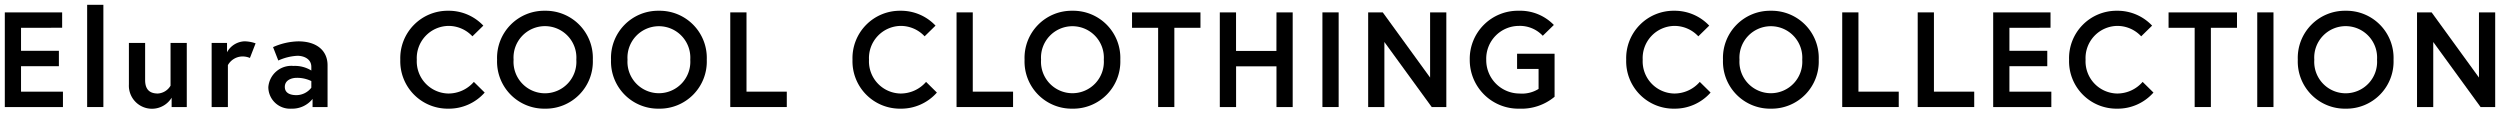 <svg xmlns="http://www.w3.org/2000/svg" width="260" height="11.801" viewBox="0 0 260 11.801">
  <g id="background__h1__sub.svg" transform="translate(-218.5 -597.5)">
    <path id="パス_5197" data-name="パス 5197" d="M5.85,1.687V5.625h-1.6V1.687H1.6v4.36H0V0H9.844V5.963h-1.6V1.687Z" transform="translate(219 608.632) rotate(-90)" stroke="rgba(0,0,0,0)" stroke-miterlimit="10" stroke-width="1"/>
    <path id="パス_5198" data-name="パス 5198" d="M10.632,0V1.687H0V0Z" transform="translate(227.564 608.632) rotate(-90)" stroke="rgba(0,0,0,0)" stroke-miterlimit="10" stroke-width="1"/>
    <path id="パス_5199" data-name="パス 5199" d="M2.518,0H6.835V1.687H2.982c-.984,0-1.407.464-1.407,1.322a1.641,1.641,0,0,0,.816,1.322H6.835V6.019H.169V4.444h.97A2.4,2.4,0,0,1,2.518,0Z" transform="translate(231.906 608.801) rotate(-90)" stroke="rgba(0,0,0,0)" stroke-miterlimit="10" stroke-width="1"/>
    <path id="パス_5200" data-name="パス 5200" d="M6.624,4.571,5.105,3.98a1.939,1.939,0,0,0,.155-.8,1.762,1.762,0,0,0-.9-1.49H0V0H6.667V1.6H5.7A2.171,2.171,0,0,1,6.835,3.417,3.624,3.624,0,0,1,6.624,4.571Z" transform="translate(240.511 608.632) rotate(-90)" stroke="rgba(0,0,0,0)" stroke-miterlimit="10" stroke-width="1"/>
    <path id="パス_5201" data-name="パス 5201" d="M4.515,6.16H.169V4.6h.844A2.7,2.7,0,0,1,0,2.4,2.254,2.254,0,0,1,2.236,0,2.4,2.4,0,0,1,4.444,2.616a3.238,3.238,0,0,1-.478,1.856h.38c.872,0,1.153-.844,1.153-1.434a5.416,5.416,0,0,0-.492-2L6.4.492A6.752,6.752,0,0,1,7,3.122C7,5.035,6.034,6.16,4.515,6.16ZM2.18,4.472h.689a3.372,3.372,0,0,0,.337-1.519c0-.521-.225-1.238-.942-1.238s-.858.689-.858,1.21A1.977,1.977,0,0,0,2.18,4.472Z" transform="translate(246.406 608.801) rotate(-90)" stroke="rgba(0,0,0,0)" stroke-miterlimit="10" stroke-width="1"/>
    <path id="パス_5202" data-name="パス 5202" d="M2.785,7.65,1.674,8.776A4.962,4.962,0,0,1,0,4.992,4.93,4.93,0,0,1,5.091,0a4.929,4.929,0,0,1,5.091,4.992A4.934,4.934,0,0,1,8.635,8.635L7.524,7.5a3.385,3.385,0,0,0,1.082-2.5A3.345,3.345,0,0,0,5.091,1.716,3.346,3.346,0,0,0,1.575,4.992,3.5,3.5,0,0,0,2.785,7.65Z" transform="translate(260.131 608.801) rotate(-90)" stroke="rgba(0,0,0,0)" stroke-miterlimit="10" stroke-width="1"/>
    <path id="パス_5203" data-name="パス 5203" d="M5.091,9.957A4.9,4.9,0,0,1,0,4.978,4.9,4.9,0,0,1,5.091,0a4.9,4.9,0,0,1,5.091,4.978A4.9,4.9,0,0,1,5.091,9.957Zm0-1.716a3.27,3.27,0,1,0,0-6.525,3.27,3.27,0,1,0,0,6.525Z" transform="translate(270.197 608.801) rotate(-90)" stroke="rgba(0,0,0,0)" stroke-miterlimit="10" stroke-width="1"/>
    <path id="パス_5204" data-name="パス 5204" d="M5.091,9.957A4.9,4.9,0,0,1,0,4.978,4.9,4.9,0,0,1,5.091,0a4.9,4.9,0,0,1,5.091,4.978A4.9,4.9,0,0,1,5.091,9.957Zm0-1.716a3.27,3.27,0,1,0,0-6.526,3.27,3.27,0,1,0,0,6.526Z" transform="translate(282.047 608.801) rotate(-90)" stroke="rgba(0,0,0,0)" stroke-miterlimit="10" stroke-width="1"/>
    <path id="パス_5205" data-name="パス 5205" d="M9.844,0V1.688H1.6V5.878H0V0Z" transform="translate(294.448 608.632) rotate(-90)" stroke="rgba(0,0,0,0)" stroke-miterlimit="10" stroke-width="1"/>
    <path id="パス_5206" data-name="パス 5206" d="M2.785,7.651,1.674,8.776A4.962,4.962,0,0,1,0,4.992,4.93,4.93,0,0,1,5.091,0a4.929,4.929,0,0,1,5.091,4.992A4.933,4.933,0,0,1,8.635,8.635L7.524,7.5a3.386,3.386,0,0,0,1.082-2.5A3.345,3.345,0,0,0,5.091,1.716,3.346,3.346,0,0,0,1.575,4.992,3.5,3.5,0,0,0,2.785,7.651Z" transform="translate(307.16 608.801) rotate(-90)" stroke="rgba(0,0,0,0)" stroke-miterlimit="10" stroke-width="1"/>
    <path id="パス_5207" data-name="パス 5207" d="M9.844,0V1.687H1.6V5.878H0V0Z" transform="translate(317.981 608.632) rotate(-90)" stroke="rgba(0,0,0,0)" stroke-miterlimit="10" stroke-width="1"/>
    <path id="パス_5208" data-name="パス 5208" d="M5.091,9.957A4.9,4.9,0,0,1,0,4.978,4.9,4.9,0,0,1,5.091,0a4.9,4.9,0,0,1,5.091,4.978A4.9,4.9,0,0,1,5.091,9.957Zm0-1.716a3.27,3.27,0,1,0,0-6.526,3.27,3.27,0,1,0,0,6.526Z" transform="translate(325.055 608.801) rotate(-90)" stroke="rgba(0,0,0,0)" stroke-miterlimit="10" stroke-width="1"/>
    <path id="パス_5209" data-name="パス 5209" d="M8.241,2.714V0h1.6V7.116h-1.6V4.4H0V2.714Z" transform="translate(336.232 608.632) rotate(-90)" stroke="rgba(0,0,0,0)" stroke-miterlimit="10" stroke-width="1"/>
    <path id="パス_5210" data-name="パス 5210" d="M9.844,5.893V7.58H0V5.893H4.233v-4.2H0V0H9.844V1.688H5.836v4.2Z" transform="translate(345.36 608.632) rotate(-90)" stroke="rgba(0,0,0,0)" stroke-miterlimit="10" stroke-width="1"/>
    <path id="パス_5211" data-name="パス 5211" d="M9.844,0V1.688H0V0Z" transform="translate(356.032 608.632) rotate(-90)" stroke="rgba(0,0,0,0)" stroke-miterlimit="10" stroke-width="1"/>
    <path id="パス_5212" data-name="パス 5212" d="M9.844,1.519,3.066,6.441H9.844V8.129H0V6.61L6.765,1.687H0V0H9.844Z" transform="translate(360.789 608.632) rotate(-90)" stroke="rgba(0,0,0,0)" stroke-miterlimit="10" stroke-width="1"/>
    <path id="パス_5213" data-name="パス 5213" d="M2.053,7.158H4.135V4.922H5.71v3.9H1.238A5.375,5.375,0,0,1,0,5.175,5.056,5.056,0,0,1,5.091,0a5,5,0,0,1,5.091,5.105A4.872,4.872,0,0,1,8.705,8.747L7.581,7.594A3.256,3.256,0,0,0,8.607,5.105a3.41,3.41,0,0,0-3.516-3.39,3.47,3.47,0,0,0-3.516,3.46A3.245,3.245,0,0,0,2.053,7.158Z" transform="translate(371.354 608.801) rotate(-90)" stroke="rgba(0,0,0,0)" stroke-miterlimit="10" stroke-width="1"/>
    <path id="パス_5214" data-name="パス 5214" d="M2.785,7.651,1.674,8.776A4.963,4.963,0,0,1,0,4.993,4.93,4.93,0,0,1,5.091,0a4.93,4.93,0,0,1,5.091,4.993A4.934,4.934,0,0,1,8.635,8.635L7.524,7.5a3.386,3.386,0,0,0,1.082-2.5A3.345,3.345,0,0,0,5.091,1.716,3.346,3.346,0,0,0,1.575,4.993,3.5,3.5,0,0,0,2.785,7.651Z" transform="translate(387.625 608.801) rotate(-90)" stroke="rgba(0,0,0,0)" stroke-miterlimit="10" stroke-width="1"/>
    <path id="パス_5215" data-name="パス 5215" d="M5.091,9.957A4.9,4.9,0,0,1,0,4.979,4.9,4.9,0,0,1,5.091,0a4.9,4.9,0,0,1,5.091,4.979A4.9,4.9,0,0,1,5.091,9.957Zm0-1.715a3.27,3.27,0,1,0,0-6.526,3.27,3.27,0,1,0,0,6.526Z" transform="translate(397.691 608.801) rotate(-90)" stroke="rgba(0,0,0,0)" stroke-miterlimit="10" stroke-width="1"/>
    <path id="パス_5216" data-name="パス 5216" d="M9.844,0V1.687H1.6V5.878H0V0Z" transform="translate(410.091 608.632) rotate(-90)" stroke="rgba(0,0,0,0)" stroke-miterlimit="10" stroke-width="1"/>
    <path id="パス_5217" data-name="パス 5217" d="M9.844,0V1.688H1.6V5.878H0V0Z" transform="translate(417.941 608.632) rotate(-90)" stroke="rgba(0,0,0,0)" stroke-miterlimit="10" stroke-width="1"/>
    <path id="パス_5218" data-name="パス 5218" d="M5.85,1.688V5.626h-1.6V1.688H1.6v4.36H0V0H9.844V5.963h-1.6V1.688Z" transform="translate(425.791 608.632) rotate(-90)" stroke="rgba(0,0,0,0)" stroke-miterlimit="10" stroke-width="1"/>
    <path id="パス_5219" data-name="パス 5219" d="M2.785,7.65,1.674,8.776A4.962,4.962,0,0,1,0,4.992,4.93,4.93,0,0,1,5.091,0a4.93,4.93,0,0,1,5.091,4.992A4.934,4.934,0,0,1,8.635,8.635L7.524,7.5a3.385,3.385,0,0,0,1.082-2.5A3.345,3.345,0,0,0,5.091,1.716,3.346,3.346,0,0,0,1.575,4.992,3.5,3.5,0,0,0,2.785,7.65Z" transform="translate(433.684 608.801) rotate(-90)" stroke="rgba(0,0,0,0)" stroke-miterlimit="10" stroke-width="1"/>
    <path id="パス_5220" data-name="パス 5220" d="M8.241,2.714V0h1.6V7.116h-1.6V4.4H0V2.714Z" transform="translate(444.031 608.632) rotate(-90)" stroke="rgba(0,0,0,0)" stroke-miterlimit="10" stroke-width="1"/>
    <path id="パス_5221" data-name="パス 5221" d="M9.844,0V1.688H0V0Z" transform="translate(453.254 608.632) rotate(-90)" stroke="rgba(0,0,0,0)" stroke-miterlimit="10" stroke-width="1"/>
    <path id="パス_5222" data-name="パス 5222" d="M5.091,9.957A4.9,4.9,0,0,1,0,4.979,4.9,4.9,0,0,1,5.091,0a4.9,4.9,0,0,1,5.091,4.979A4.9,4.9,0,0,1,5.091,9.957Zm0-1.716a3.27,3.27,0,1,0,0-6.525,3.27,3.27,0,1,0,0,6.525Z" transform="translate(457.471 608.801) rotate(-90)" stroke="rgba(0,0,0,0)" stroke-miterlimit="10" stroke-width="1"/>
    <path id="パス_5223" data-name="パス 5223" d="M9.844,1.519,3.066,6.441H9.844V8.129H0V6.61L6.765,1.687H0V0H9.844Z" transform="translate(469.871 608.632) rotate(-90)" stroke="rgba(0,0,0,0)" stroke-miterlimit="10" stroke-width="1"/>
  </g>
</svg>
